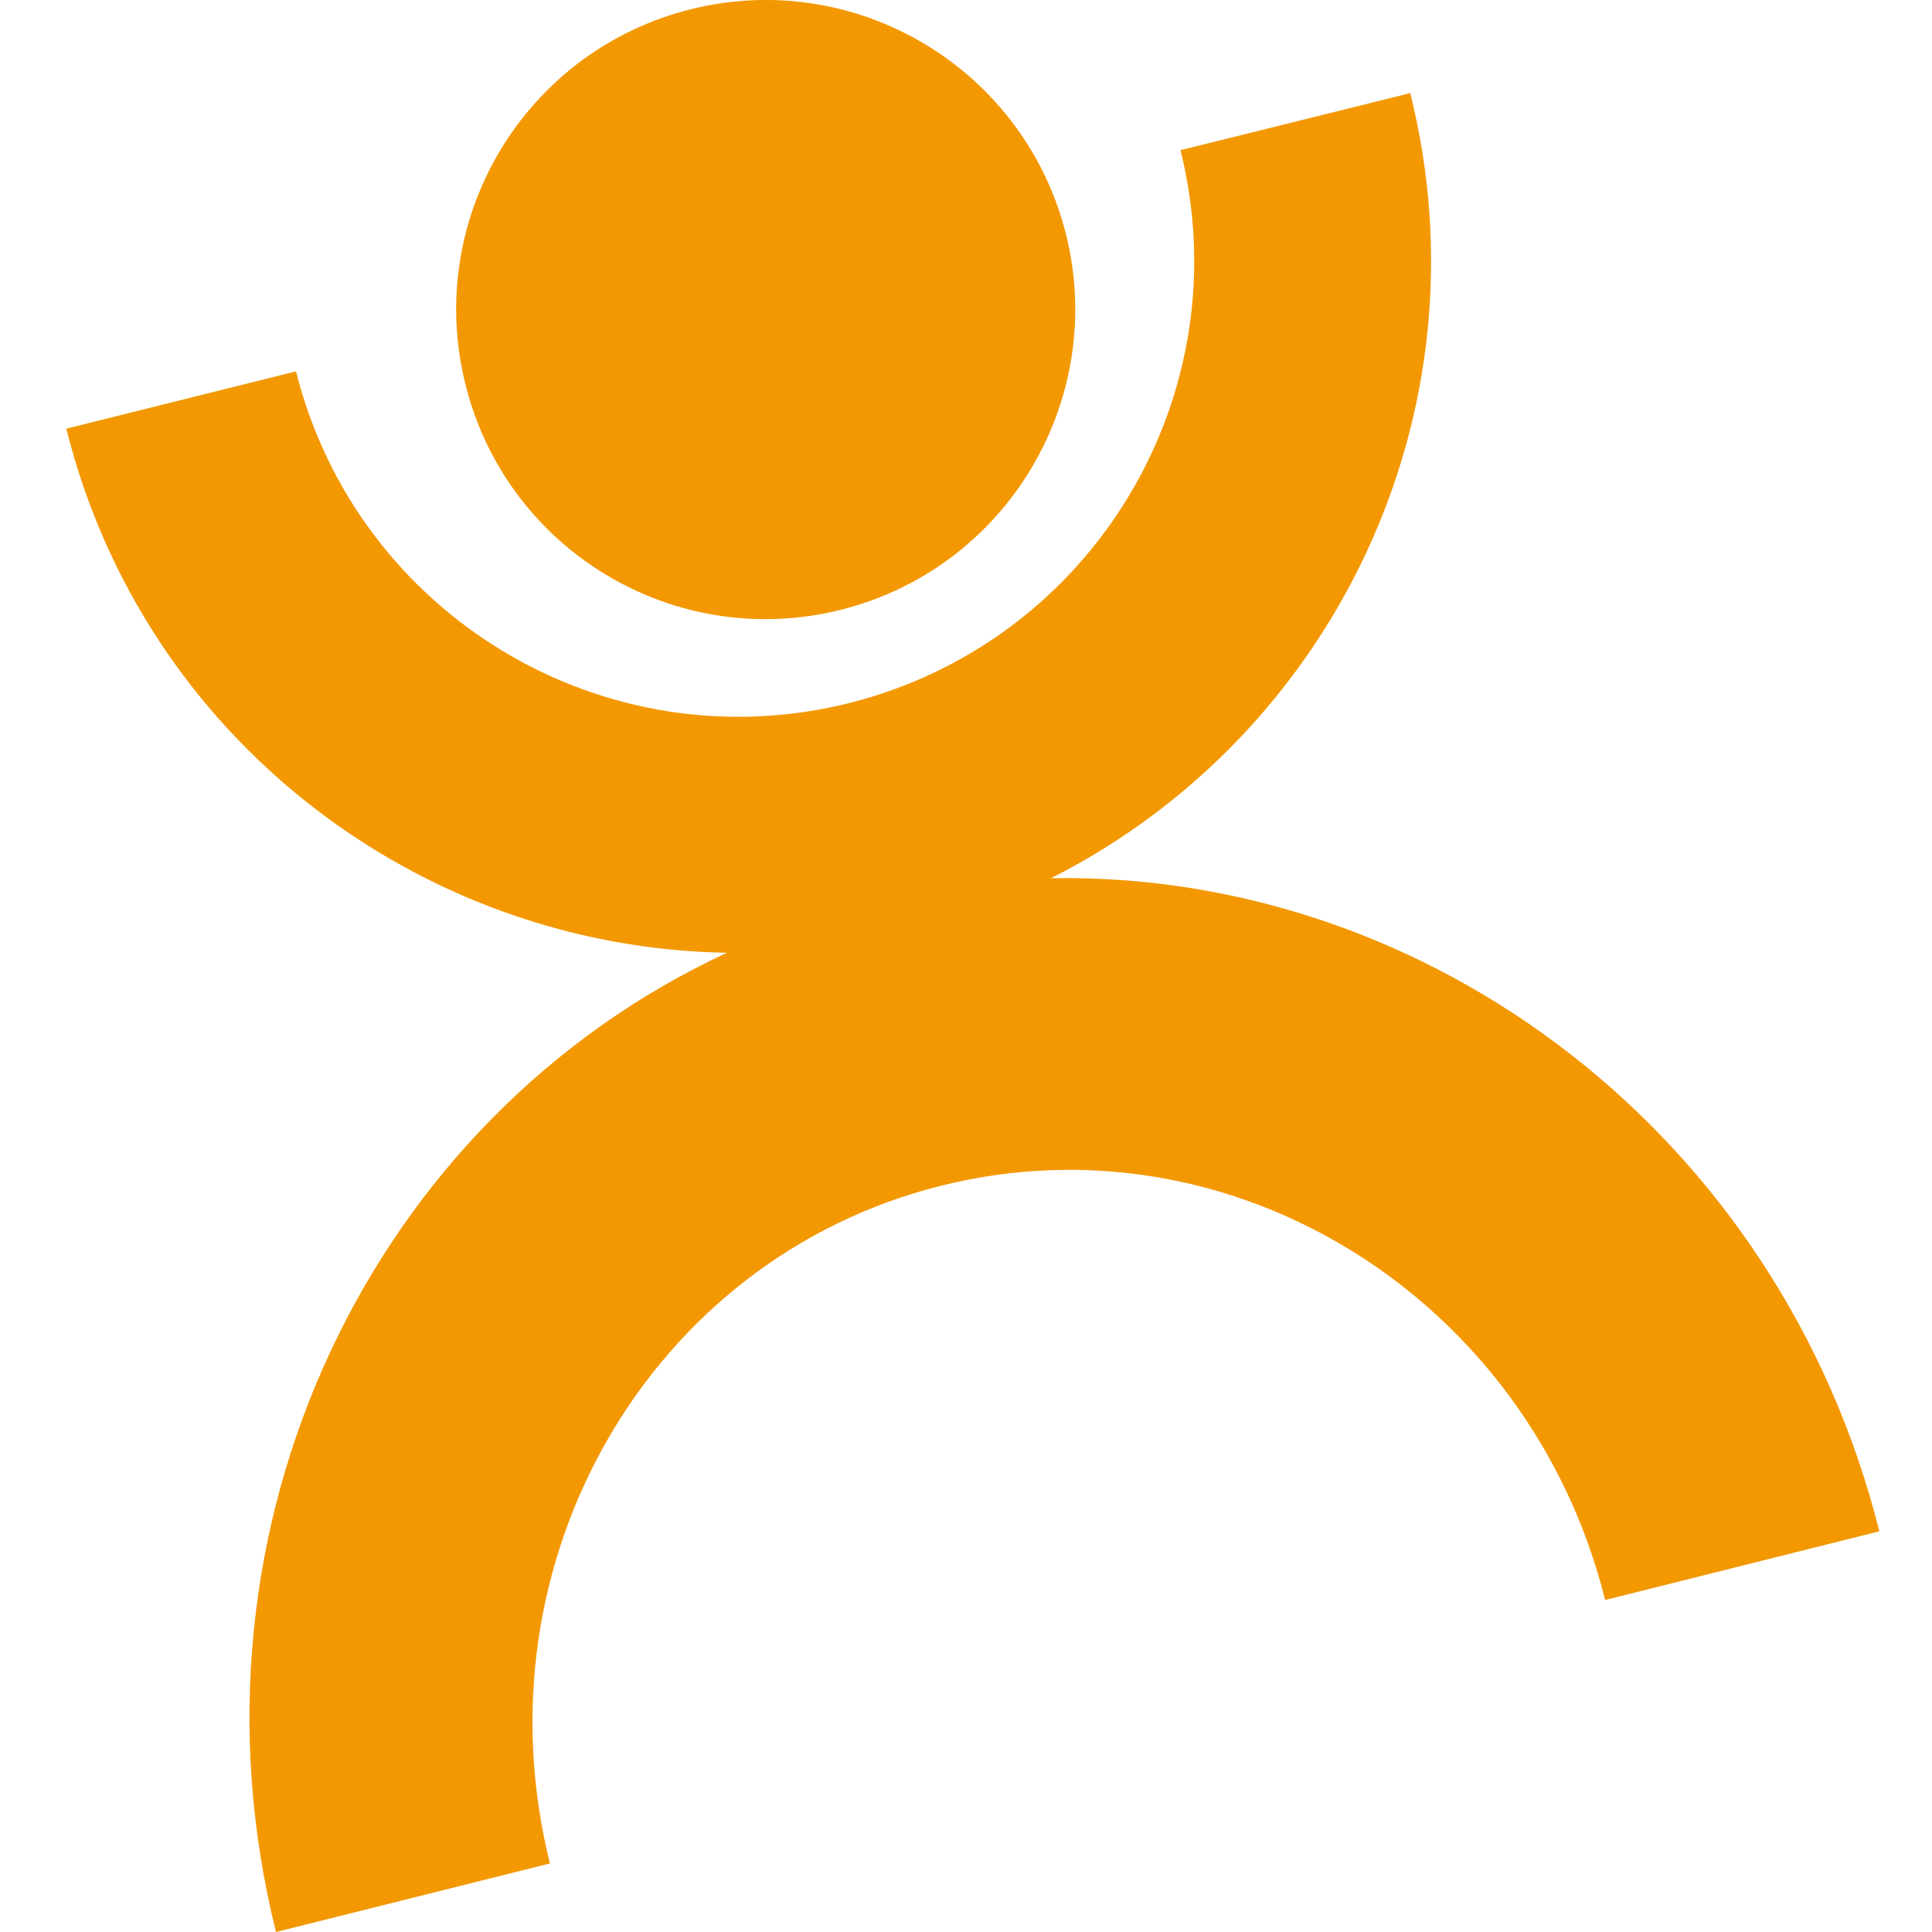 <?xml version="1.0" encoding="utf-8"?>
<!-- Generator: Adobe Illustrator 16.0.0, SVG Export Plug-In . SVG Version: 6.00 Build 0)  -->
<!DOCTYPE svg PUBLIC "-//W3C//DTD SVG 1.1//EN" "http://www.w3.org/Graphics/SVG/1.1/DTD/svg11.dtd">
<svg version="1.1" id="图层_1" xmlns="http://www.w3.org/2000/svg" xmlns:xlink="http://www.w3.org/1999/xlink" x="0px" y="0px"
	 width="283.46px" height="283.46px" viewBox="0 0 283.46 283.46" enable-background="new 0 0 283.46 283.46" xml:space="preserve">
<g>
	<path fill="#F39800" d="M154.208,128.845c41.432-20.941,64.441-68.265,52.698-115.184l-33.705,8.375
		c8.97,35.867-12.822,72.143-48.662,81.133c-35.847,8.93-72.143-12.88-81.106-48.681L9.727,62.89
		c11.391,45.641,52.009,76.154,96.932,76.899C54.6,163.913,25.624,223.825,40.493,283.462l40.193-10.062
		c-11.052-44.235,14.642-88.771,57.401-99.435c42.755-10.7,86.349,16.505,97.419,60.781l40.228-10.076
		C261.19,166.624,209.832,127.904,154.208,128.845z"/>
	<path fill="#F39800" d="M156.406,34.395c6.055,24.38-8.761,48.992-33.056,55.076c-24.341,6.088-48.992-8.701-55.056-33.055
		C62.213,32.059,77.006,7.435,101.348,1.36C125.675-4.712,150.307,10.085,156.406,34.395z"/>
</g>
</svg>
